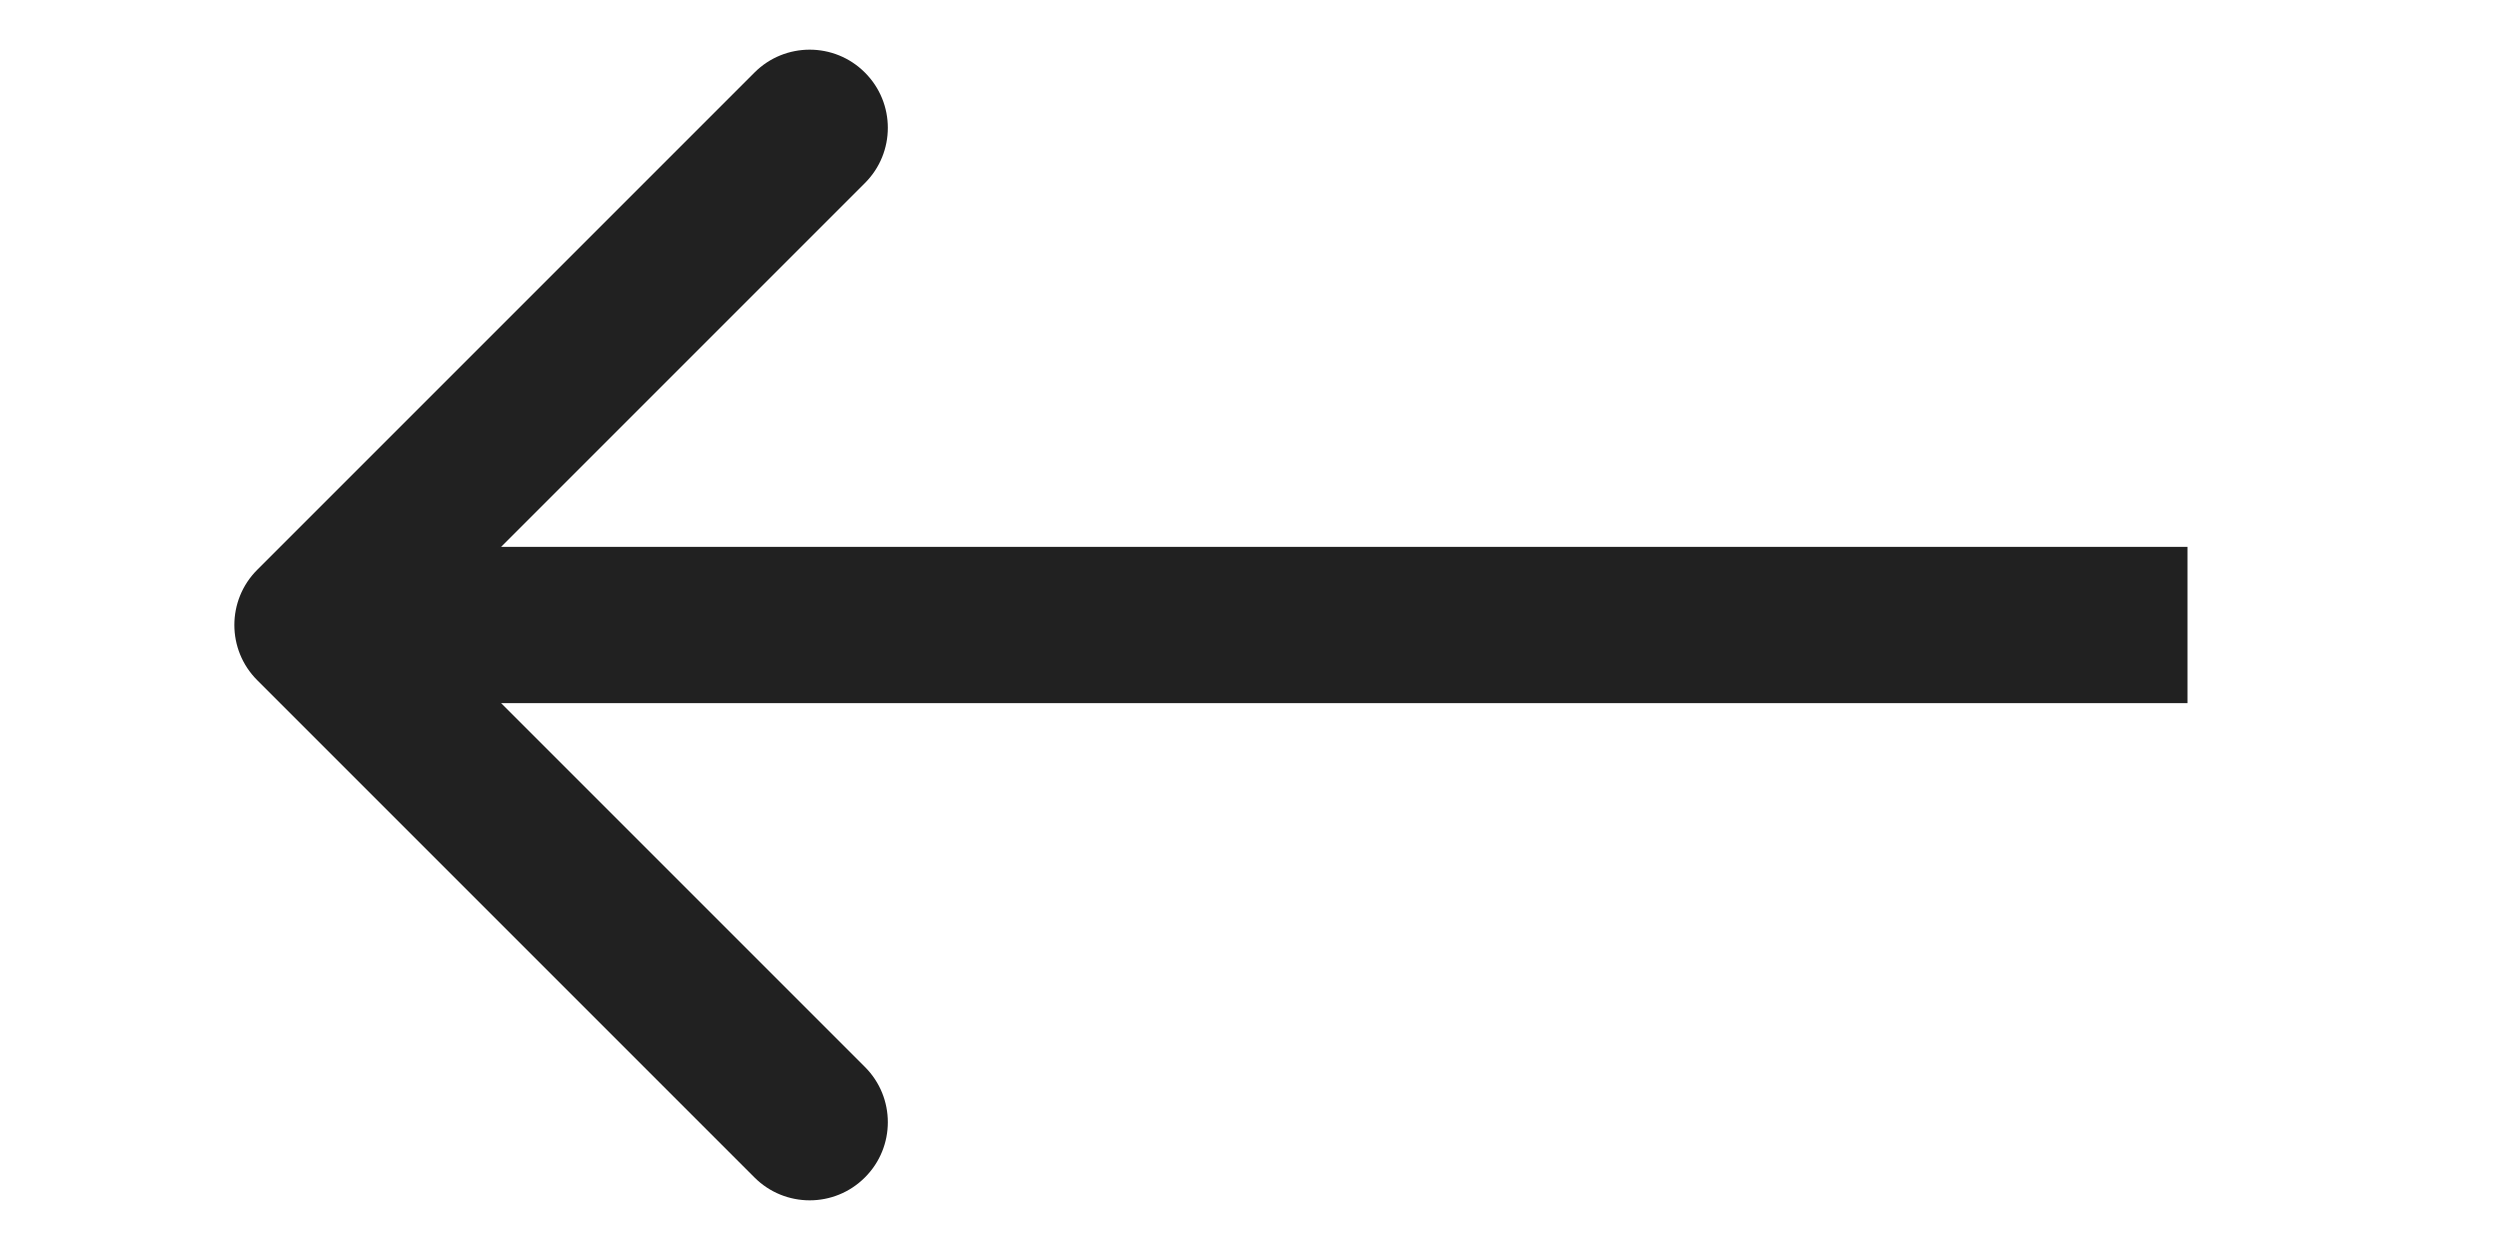 <?xml version="1.0" encoding="UTF-8"?> <svg xmlns="http://www.w3.org/2000/svg" width="32" height="16" viewBox="0 0 32 16" fill="none"><path d="M3.293 7.293C2.902 7.683 2.902 8.317 3.293 8.707L9.657 15.071C10.047 15.462 10.681 15.462 11.071 15.071C11.462 14.681 11.462 14.047 11.071 13.657L5.414 8L11.071 2.343C11.462 1.953 11.462 1.319 11.071 0.929C10.681 0.538 10.047 0.538 9.657 0.929L3.293 7.293ZM28 7L4 7L4 9L28 9L28 7Z" fill="#212121"></path></svg> 